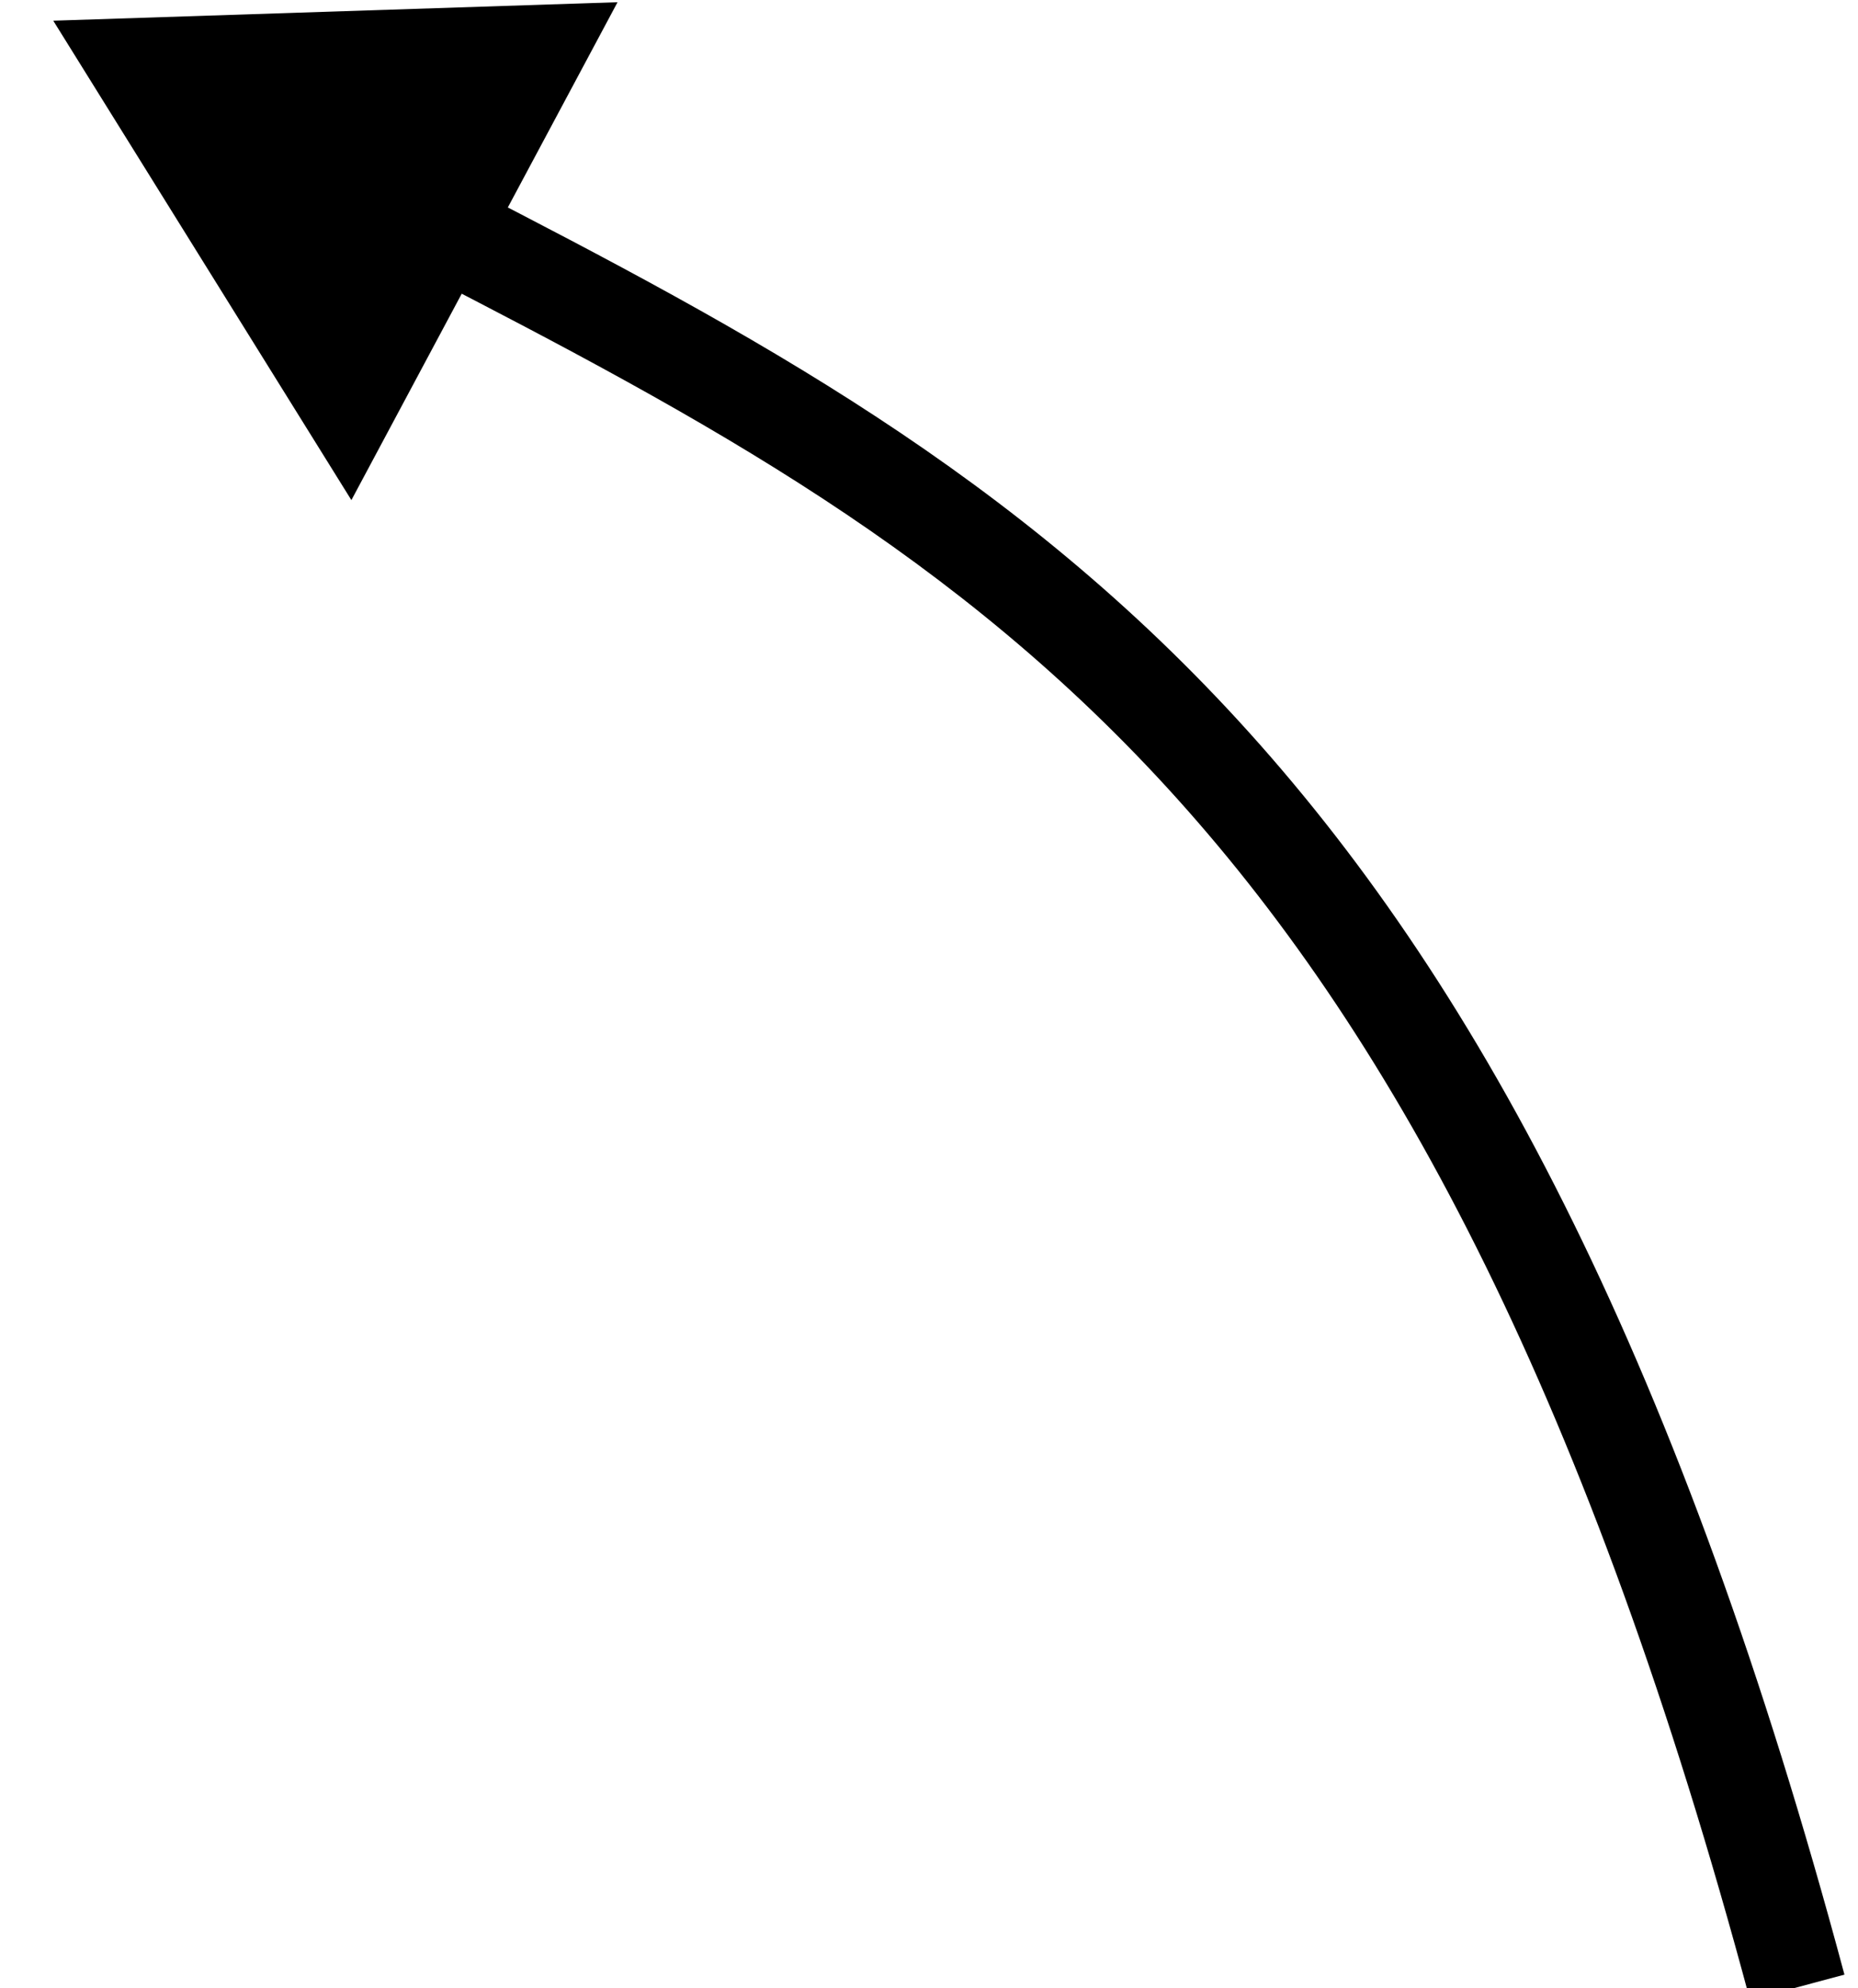 <svg width="57" height="61" viewBox="0 0 57 61" fill="none" xmlns="http://www.w3.org/2000/svg">
<g clip-path="url(#clip0_423_5512)">
<path d="M1.634 0.635L18.945 0.068L10.78 15.343L1.634 0.635ZM14.223 5.664C23.02 10.197 31.166 14.529 38.328 22.48C45.495 30.438 51.58 41.904 56.584 60.58L53.686 61.356C48.757 42.962 42.846 31.979 36.098 24.487C29.345 16.988 21.657 12.87 12.849 8.331L14.223 5.664Z" fill="black"/>
</g>
<defs>
<clipPath id="clip0_423_5512">
<rect width="57" height="61" fill="white"/>
</clipPath>
</defs>
</svg>
